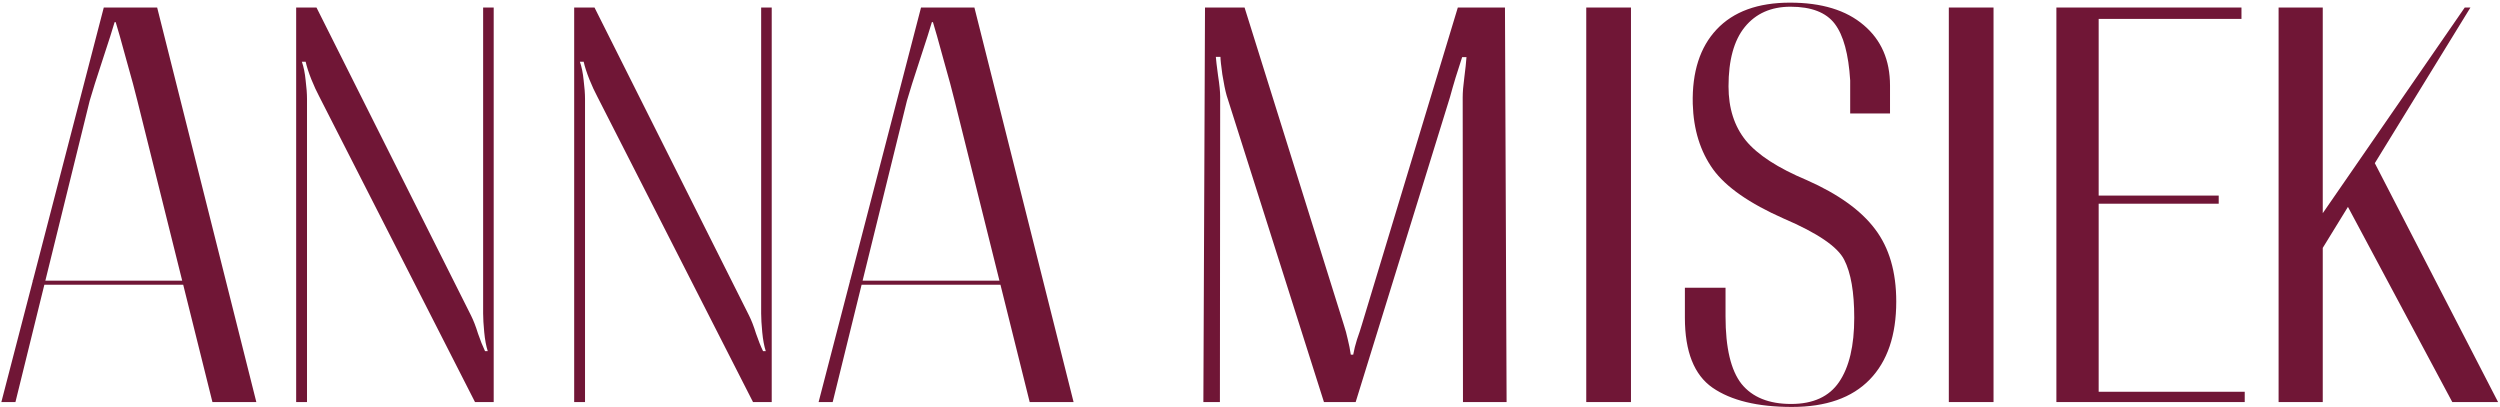 <?xml version="1.0" encoding="UTF-8"?> <svg xmlns="http://www.w3.org/2000/svg" width="485" height="79" viewBox="0 0 485 79" fill="none"> <path d="M0.262 78L20.133 1.46L30.488 1.46L49.729 78L41.212 78L26.651 19.544C26.23 17.792 25.512 15.128 24.496 11.553C23.515 7.944 22.831 5.526 22.446 4.299H22.235C21.885 5.526 21.114 7.944 19.922 11.553C18.731 15.163 17.89 17.827 17.399 19.544L2.995 78H0.262ZM7.096 55.238L6.255 54.449L40.634 54.449L40.056 55.238L7.096 55.238Z" fill="url(#paint0_linear_74_897)"></path> <path d="M57.456 78L57.456 1.46L61.399 1.46L91.363 61.178C91.853 62.159 92.309 63.333 92.73 64.7C93.185 66.032 93.641 67.171 94.096 68.117H94.622C94.307 67.136 94.079 65.909 93.939 64.437C93.798 62.965 93.728 61.756 93.728 60.81L93.728 1.46L95.778 1.46L95.778 78H92.151L61.924 18.703C61.434 17.792 60.926 16.688 60.4 15.391C59.874 14.059 59.506 12.92 59.296 11.974H58.56C58.91 12.955 59.156 14.164 59.296 15.601C59.471 17.003 59.559 18.195 59.559 19.176L59.559 78H57.456Z" fill="url(#paint1_linear_74_897)"></path> <path d="M111.391 78L111.391 1.46L115.334 1.46L145.298 61.178C145.789 62.159 146.244 63.333 146.665 64.7C147.12 66.032 147.576 67.171 148.031 68.117H148.557C148.242 67.136 148.014 65.909 147.874 64.437C147.734 62.965 147.664 61.756 147.664 60.81V1.46L149.714 1.46V78H146.086L115.86 18.703C115.369 17.792 114.861 16.688 114.335 15.391C113.809 14.059 113.441 12.92 113.231 11.974H112.495C112.846 12.955 113.091 14.164 113.231 15.601C113.406 17.003 113.494 18.195 113.494 19.176L113.494 78H111.391Z" fill="url(#paint2_linear_74_897)"></path> <path d="M158.808 78L178.679 1.46L189.035 1.46L208.275 78H199.759L185.197 19.544C184.777 17.792 184.058 15.128 183.042 11.553C182.061 7.944 181.377 5.526 180.992 4.299H180.782C180.431 5.526 179.66 7.944 178.469 11.553C177.277 15.163 176.436 17.827 175.945 19.544L161.542 78H158.808ZM165.642 55.238L164.801 54.449L199.181 54.449L198.602 55.238H165.642Z" fill="url(#paint3_linear_74_897)"></path> <path d="M233.455 78L233.771 1.46L241.446 1.46L260.686 62.965C261.001 63.912 261.264 64.875 261.474 65.857C261.719 66.838 261.912 67.819 262.052 68.8H262.525C262.701 67.819 262.946 66.838 263.261 65.857C263.612 64.875 263.927 63.912 264.208 62.965L282.817 1.46L291.964 1.46L292.279 78H283.816L283.763 18.86C283.763 17.879 283.868 16.6 284.079 15.023C284.289 13.411 284.429 12.097 284.499 11.08H283.658C283.308 12.167 282.887 13.481 282.396 15.023C281.941 16.53 281.573 17.809 281.292 18.86L262.999 78H256.848L237.976 18.545C237.696 17.564 237.415 16.197 237.135 14.445C236.89 12.693 236.767 11.553 236.767 11.028H235.873C235.908 11.589 236.049 12.78 236.294 14.602C236.574 16.39 236.714 17.774 236.714 18.755L236.662 78H233.455Z" fill="url(#paint4_linear_74_897)"></path> <path d="M307.734 78V1.46L316.408 1.46V78L307.734 78Z" fill="url(#paint5_linear_74_897)"></path> <path d="M326.869 61.651V55.816L334.754 55.816V61.388C334.754 67.486 335.788 71.85 337.856 74.478C339.959 77.071 343.165 78.368 347.476 78.368C351.752 78.368 354.853 76.949 356.781 74.11C358.743 71.236 359.724 67.083 359.724 61.651C359.724 56.675 359.076 52.925 357.779 50.402C356.518 47.878 352.61 45.215 346.057 42.411C339.398 39.467 334.825 36.278 332.336 32.844C329.848 29.374 328.534 25.134 328.394 20.122C328.253 13.954 329.796 9.153 333.02 5.718C336.279 2.249 341.028 0.514 347.266 0.514C353.399 0.514 358.165 1.969 361.564 4.877C364.964 7.751 366.663 11.659 366.663 16.6V22.015L358.936 22.015V15.601C358.621 10.485 357.622 6.822 355.94 4.614C354.257 2.407 351.401 1.303 347.371 1.303C343.586 1.303 340.625 2.617 338.487 5.245C336.384 7.839 335.333 11.676 335.333 16.758C335.333 20.998 336.454 24.503 338.697 27.271C340.975 30.04 344.918 32.598 350.525 34.947C356.623 37.645 361.039 40.817 363.772 44.461C366.506 48.071 367.873 52.75 367.873 58.497C367.873 65.051 366.155 70.097 362.721 73.637C359.286 77.176 354.257 78.946 347.634 78.946C340.975 78.946 335.841 77.702 332.231 75.214C328.657 72.726 326.869 68.205 326.869 61.651Z" fill="url(#paint6_linear_74_897)"></path> <path d="M378.071 78V1.46L386.745 1.46V78H378.071Z" fill="url(#paint7_linear_74_897)"></path> <path d="M398.94 78V1.46L434.845 1.46V3.668L407.141 3.668V37.943L430.429 37.943V39.52L407.141 39.52V76.002H435.476V78H398.94Z" fill="url(#paint8_linear_74_897)"></path> <path d="M442.047 78V1.46L450.615 1.46V41.36L478.161 1.46L479.265 1.46L450.615 48.089V78H442.047ZM475.743 78L455.031 39.257L459.972 30.215L484.627 78H475.743Z" fill="url(#paint9_linear_74_897)"></path> <defs> <linearGradient id="paint0_linear_74_897" x1="-1136.11" y1="41.5" x2="540.609" y2="185.874" gradientUnits="userSpaceOnUse"> <stop offset="0.781" stop-color="#701636"></stop> </linearGradient> <linearGradient id="paint1_linear_74_897" x1="-1136.11" y1="41.5" x2="540.609" y2="185.874" gradientUnits="userSpaceOnUse"> <stop offset="0.781" stop-color="#701636"></stop> </linearGradient> <linearGradient id="paint2_linear_74_897" x1="-1136.11" y1="41.5" x2="540.609" y2="185.874" gradientUnits="userSpaceOnUse"> <stop offset="0.781" stop-color="#701636"></stop> </linearGradient> <linearGradient id="paint3_linear_74_897" x1="-1136.11" y1="41.5" x2="540.609" y2="185.874" gradientUnits="userSpaceOnUse"> <stop offset="0.781" stop-color="#701636"></stop> </linearGradient> <linearGradient id="paint4_linear_74_897" x1="-1136.11" y1="41.5" x2="540.609" y2="185.874" gradientUnits="userSpaceOnUse"> <stop offset="0.781" stop-color="#701636"></stop> </linearGradient> <linearGradient id="paint5_linear_74_897" x1="-1136.11" y1="41.5" x2="540.609" y2="185.874" gradientUnits="userSpaceOnUse"> <stop offset="0.781" stop-color="#701636"></stop> </linearGradient> <linearGradient id="paint6_linear_74_897" x1="-1136.11" y1="41.5" x2="540.609" y2="185.874" gradientUnits="userSpaceOnUse"> <stop offset="0.781" stop-color="#701636"></stop> </linearGradient> <linearGradient id="paint7_linear_74_897" x1="-1136.11" y1="41.5" x2="540.609" y2="185.874" gradientUnits="userSpaceOnUse"> <stop offset="0.781" stop-color="#701636"></stop> </linearGradient> <linearGradient id="paint8_linear_74_897" x1="-1136.11" y1="41.5" x2="540.609" y2="185.874" gradientUnits="userSpaceOnUse"> <stop offset="0.781" stop-color="#701636"></stop> </linearGradient> <linearGradient id="paint9_linear_74_897" x1="-1136.11" y1="41.5" x2="540.609" y2="185.874" gradientUnits="userSpaceOnUse"> <stop offset="0.781" stop-color="#701636"></stop> </linearGradient> </defs> </svg> 